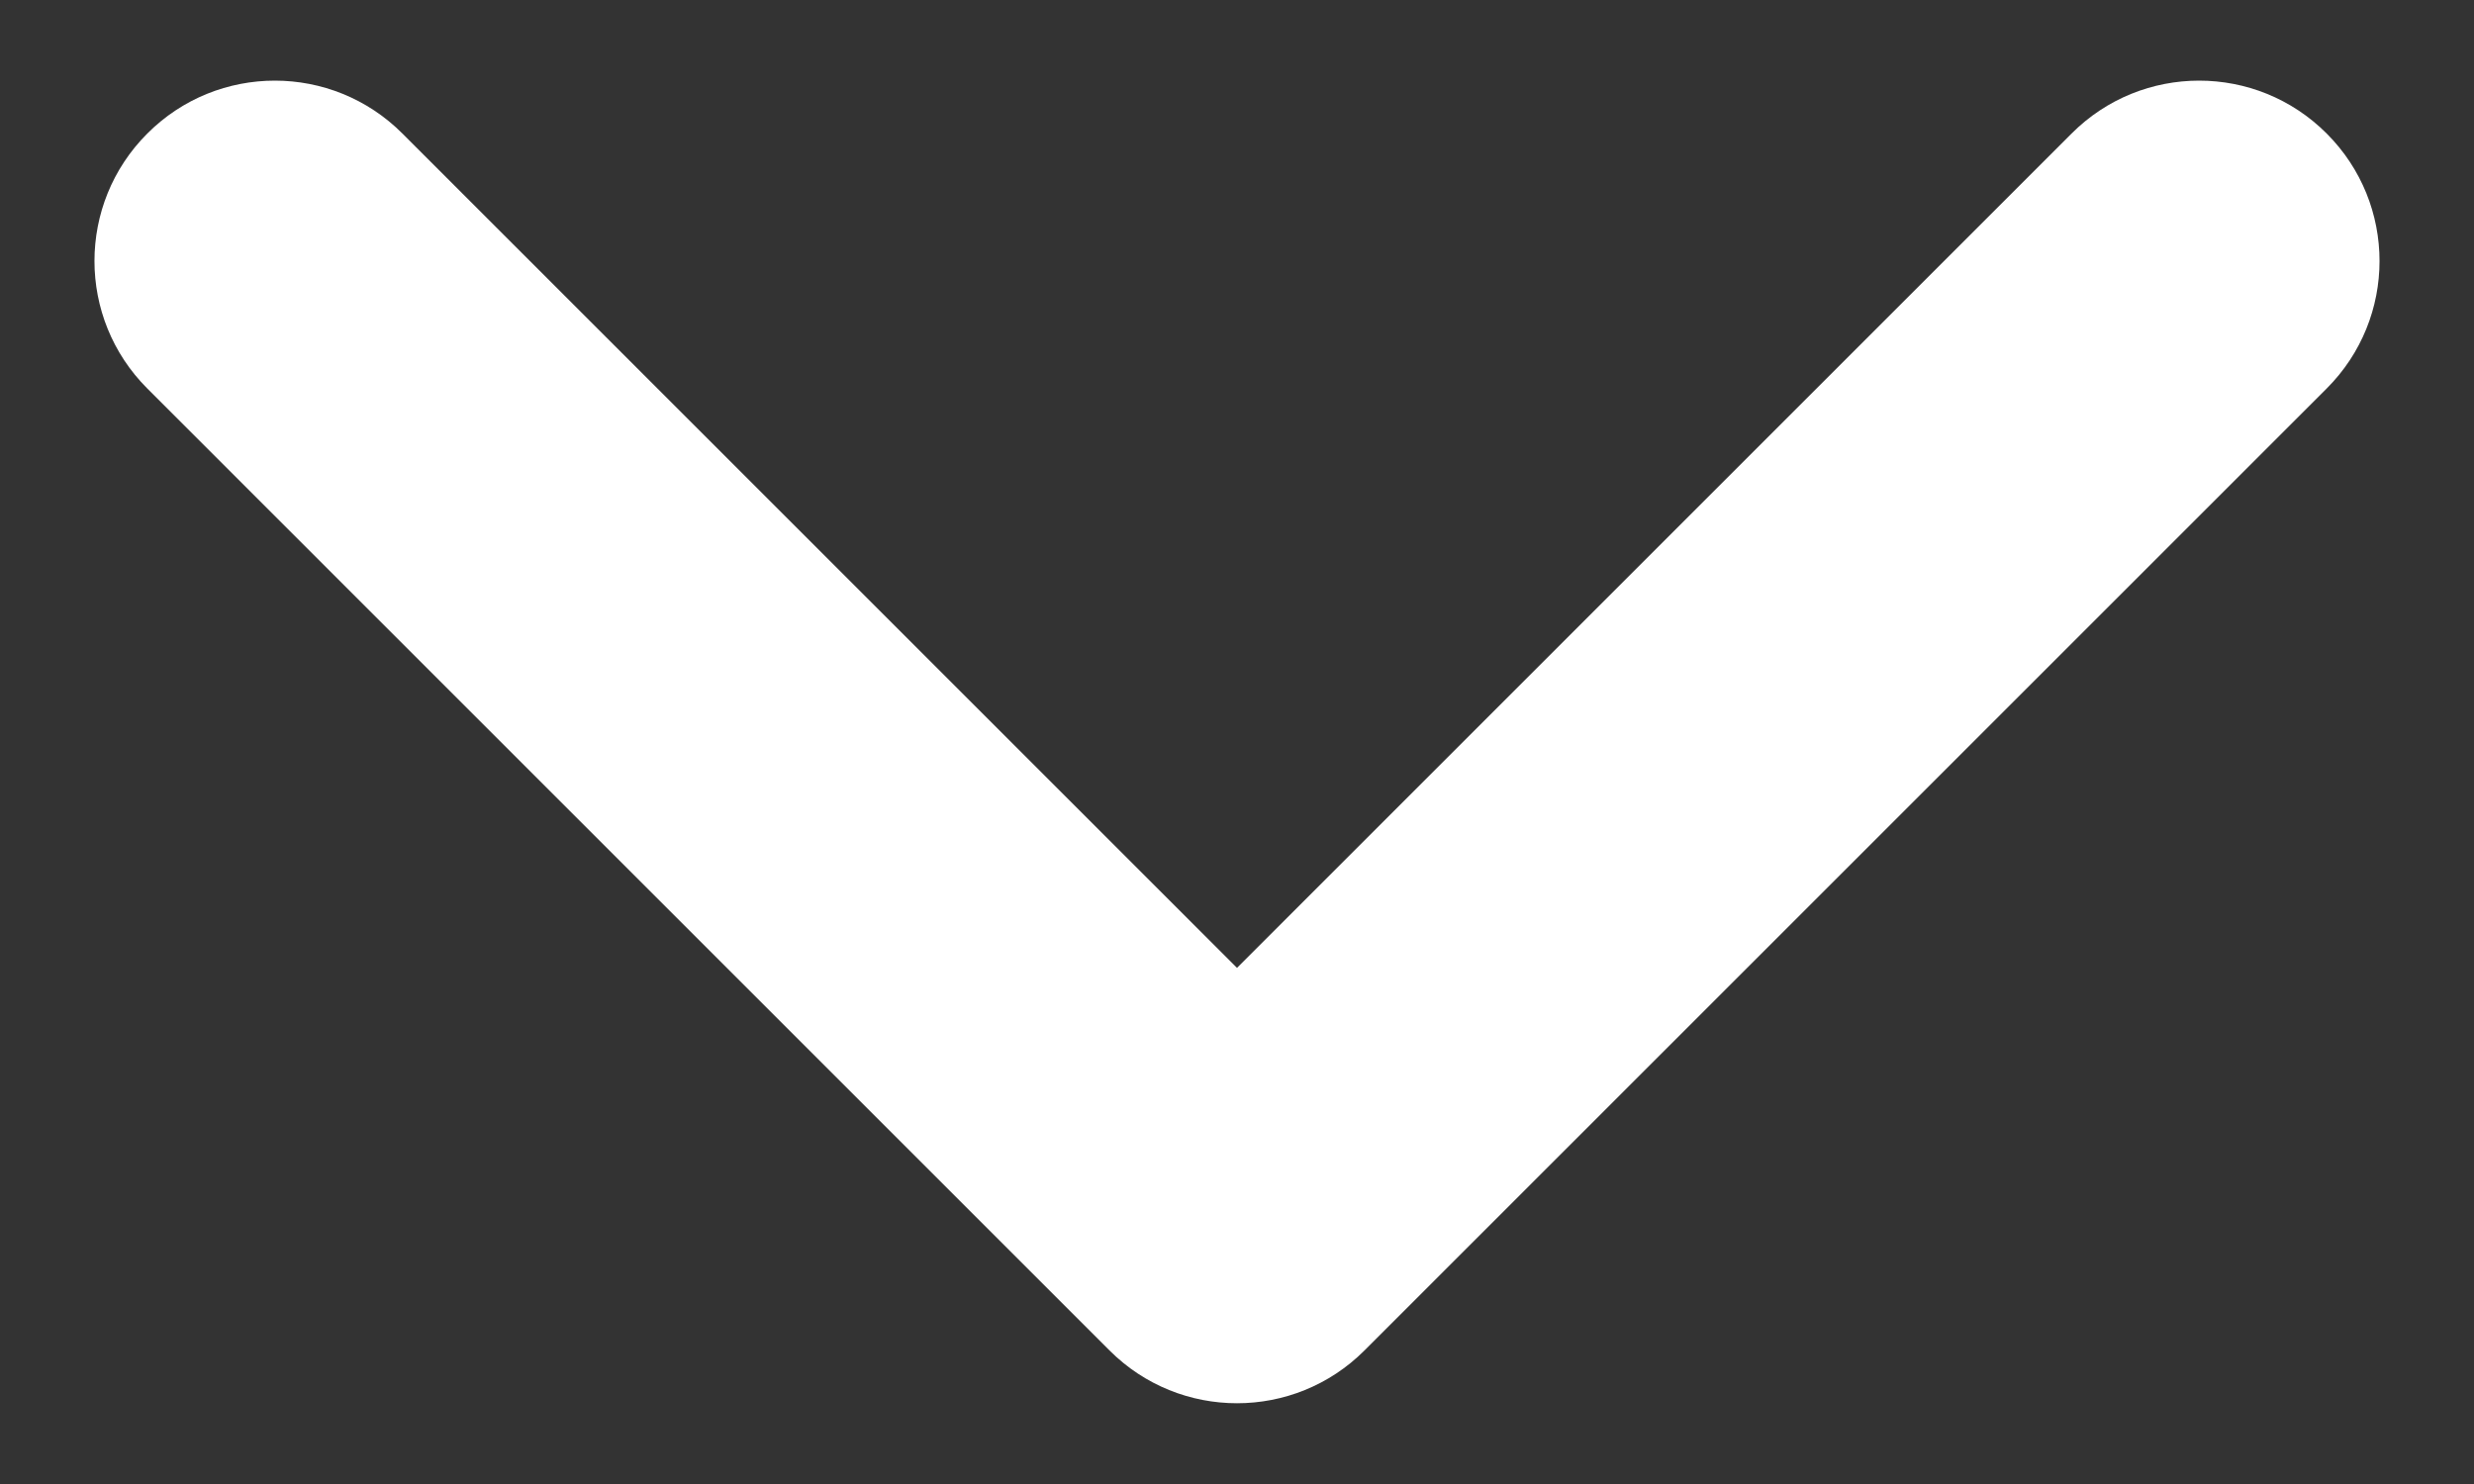 <svg width="15" height="9" viewBox="0 0 15 9" fill="none" xmlns="http://www.w3.org/2000/svg">
<rect x="0" y="0" width="15" height="9" fill="#333333" stroke="none"/>
<path fill-rule="evenodd" clip-rule="evenodd" d="M0.893 0.81C1.32 0.382 2.013 0.382 2.44 0.81L7.5 5.87L12.56 0.81C12.987 0.382 13.68 0.382 14.107 0.81C14.534 1.237 14.534 1.929 14.107 2.356L8.273 8.19C7.846 8.617 7.154 8.617 6.727 8.19L0.893 2.356C0.466 1.929 0.466 1.237 0.893 0.81Z" fill="white"/>
</svg>

